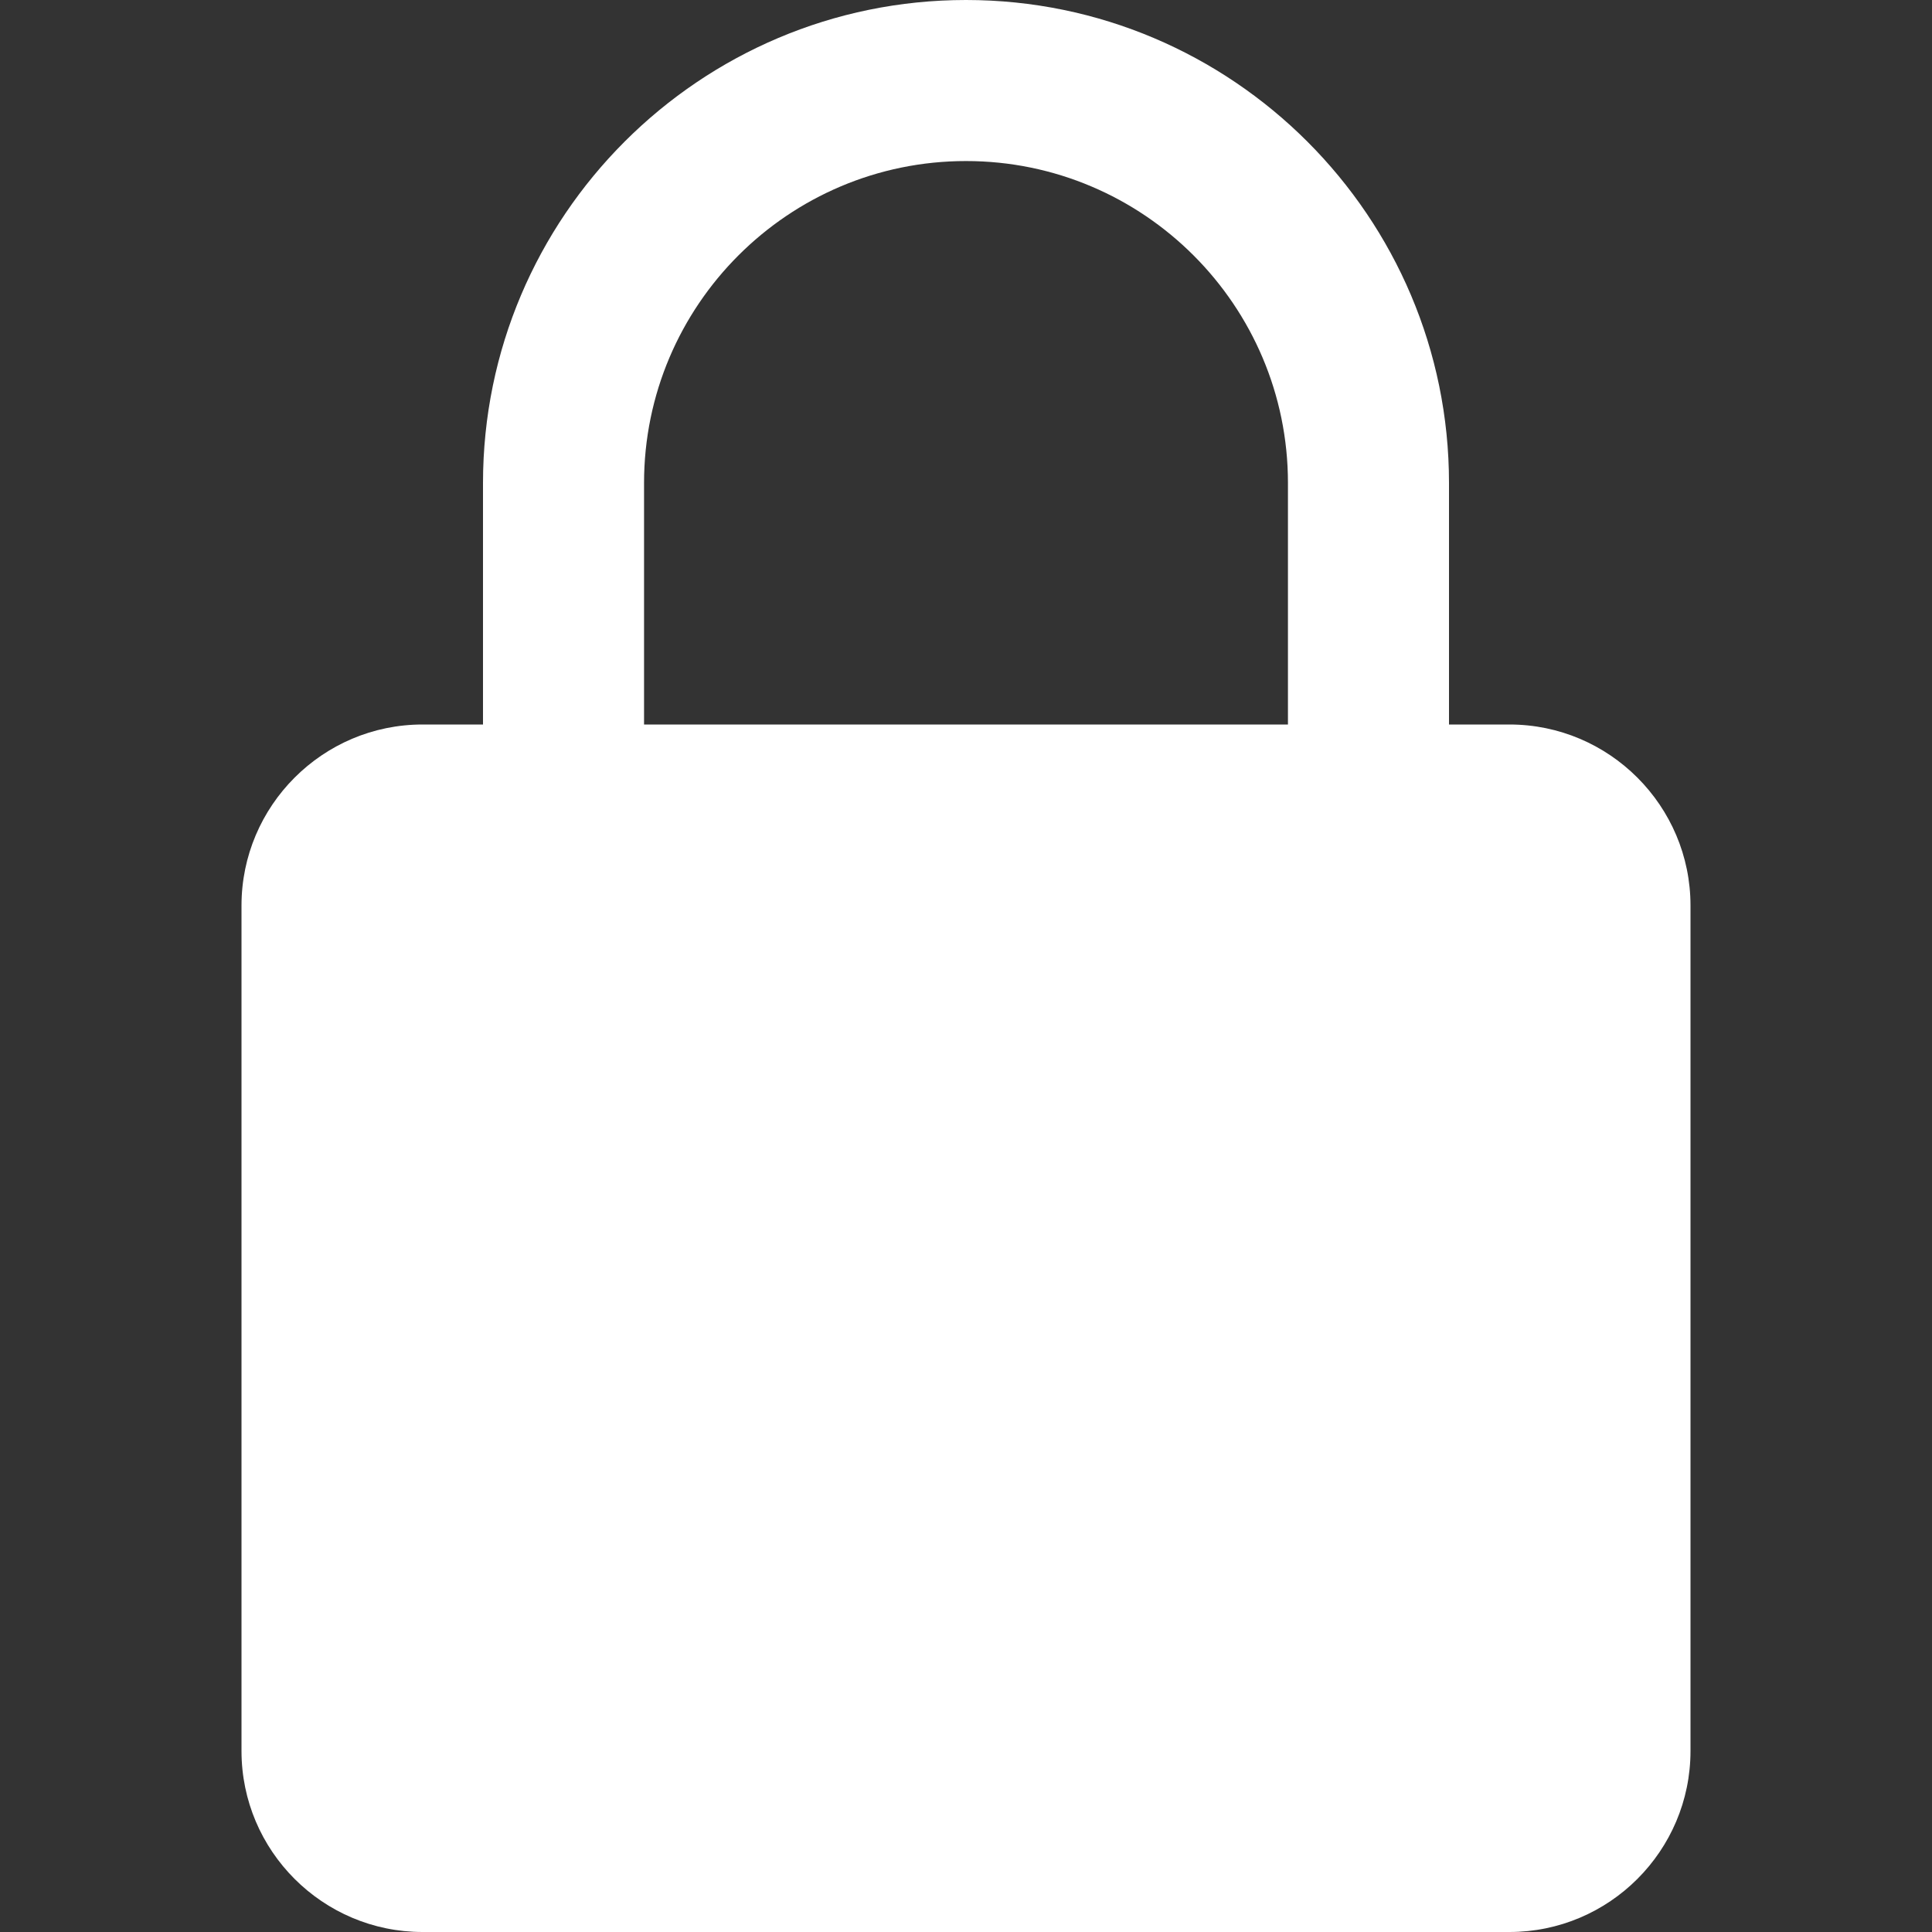 <svg width="14" height="14" viewBox="0 0 14 14" fill="none" xmlns="http://www.w3.org/2000/svg">
<rect x="0" y="0" width="14" height="14" fill="#333333" stroke="none"/>
<g id="lock 1">
<path id="Vector" d="M10.938 5.25H10.5V3.5C10.5 1.57 8.93 0 7 0C5.07 0 3.5 1.57 3.5 3.5V5.25H3.062C2.339 5.25 1.75 5.839 1.75 6.562V12.688C1.75 13.412 2.339 14 3.062 14H10.938C11.661 14 12.25 13.412 12.25 12.688V6.562C12.25 5.839 11.661 5.25 10.938 5.25ZM4.667 3.5C4.667 2.213 5.713 1.167 7 1.167C8.287 1.167 9.333 2.213 9.333 3.5V5.25H4.667V3.5Z" fill="white"/>
</g>
</svg>

